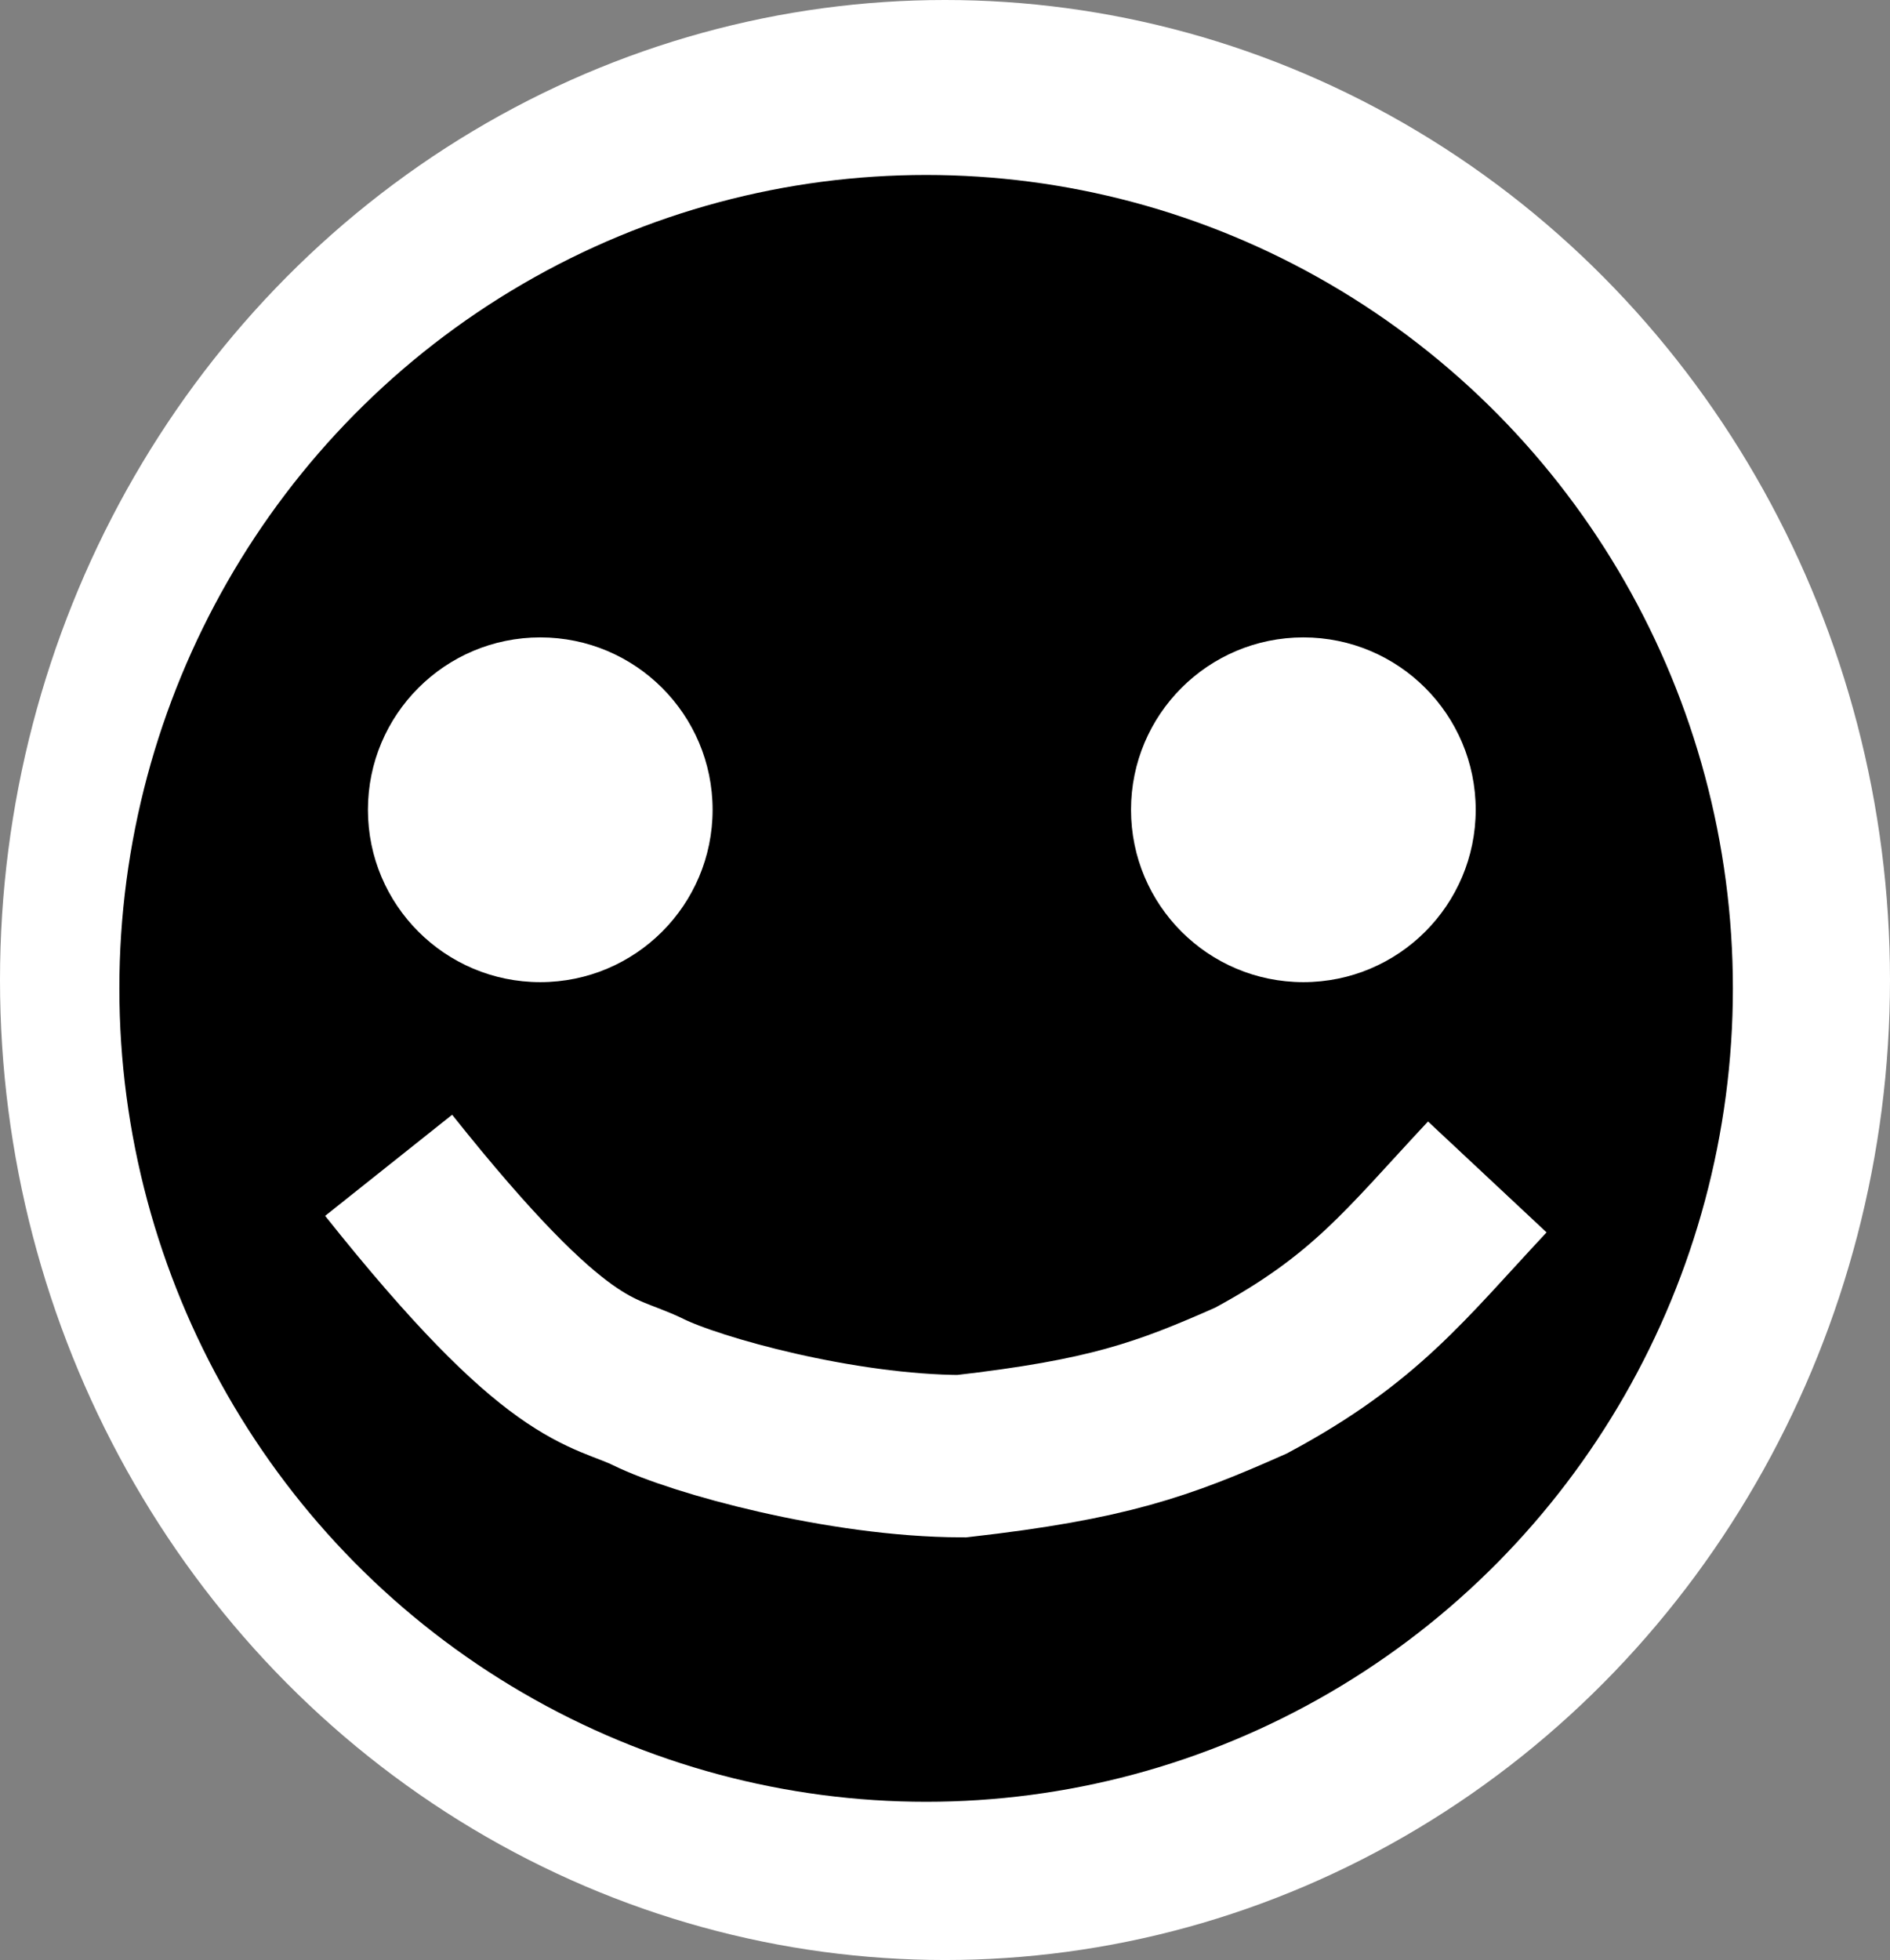 <svg width="163" height="169" viewBox="0 0 163 169" fill="none" xmlns="http://www.w3.org/2000/svg">
<rect x="0" y="0" width="163" height="169" fill="#808080" stroke="none"/>
<ellipse cx="81.5" cy="84.5" rx="81.5" ry="84.5" fill="white"/>
<ellipse cx="79.872" cy="85.221" rx="69.578" ry="70.135" fill="black"/>
<circle cx="46.594" cy="69.822" r="14.863" fill="white"/>
<circle cx="112.406" cy="69.822" r="14.863" fill="white"/>
<path d="M33.518 100.477C48.291 119.037 51.857 118.034 55.932 120.041C60.007 122.047 72.54 125.524 82.931 125.558C95.535 124.12 100.284 122.414 107.892 119.037C117.765 113.734 121.189 109.049 128.269 101.48" stroke="white" stroke-width="14"/>
</svg>

